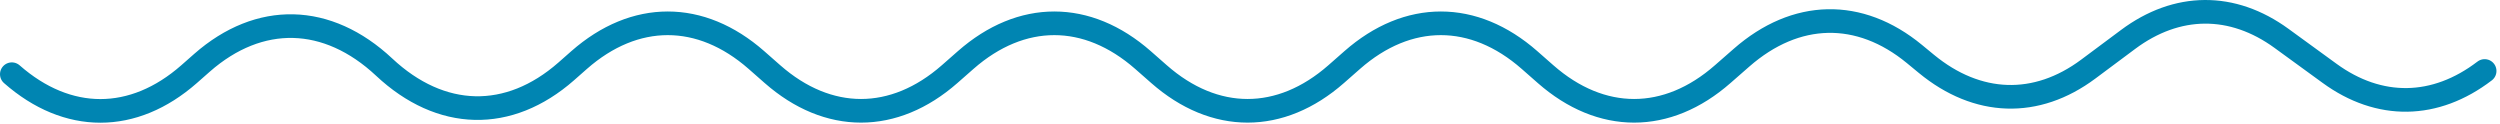 <svg xmlns="http://www.w3.org/2000/svg" width="423" height="21" viewBox="0 0 423 21" fill="none"><path d="M420.401 12.009C412.046 18.396 402.561 18.536 394.152 12.4L386.039 6.497C377.72 0.439 368.342 0.501 360.059 6.685L353.329 11.697C344.552 18.239 334.582 17.912 325.949 10.807L323.92 9.136C314.632 1.485 303.845 1.719 294.665 9.761L291.488 12.54C282.056 20.816 270.928 20.816 261.505 12.54L258.786 10.151C249.354 1.876 238.226 1.876 228.803 10.151L226.084 12.54C216.653 20.816 205.525 20.816 196.102 12.54L193.383 10.151C183.951 1.876 172.823 1.876 163.4 10.151L160.681 12.54C151.249 20.816 140.121 20.816 130.698 12.54L127.979 10.151C118.547 1.876 107.419 1.876 97.996 10.151L95.798 12.087C86.079 20.613 74.583 20.332 64.999 11.354C55.396 2.375 43.9 2.094 34.181 10.62L31.983 12.556C22.551 20.831 11.423 20.831 2 12.556" stroke="#0085B2" stroke-width="4" stroke-miterlimit="10" stroke-linecap="round" stroke-linejoin="round"></path></svg>